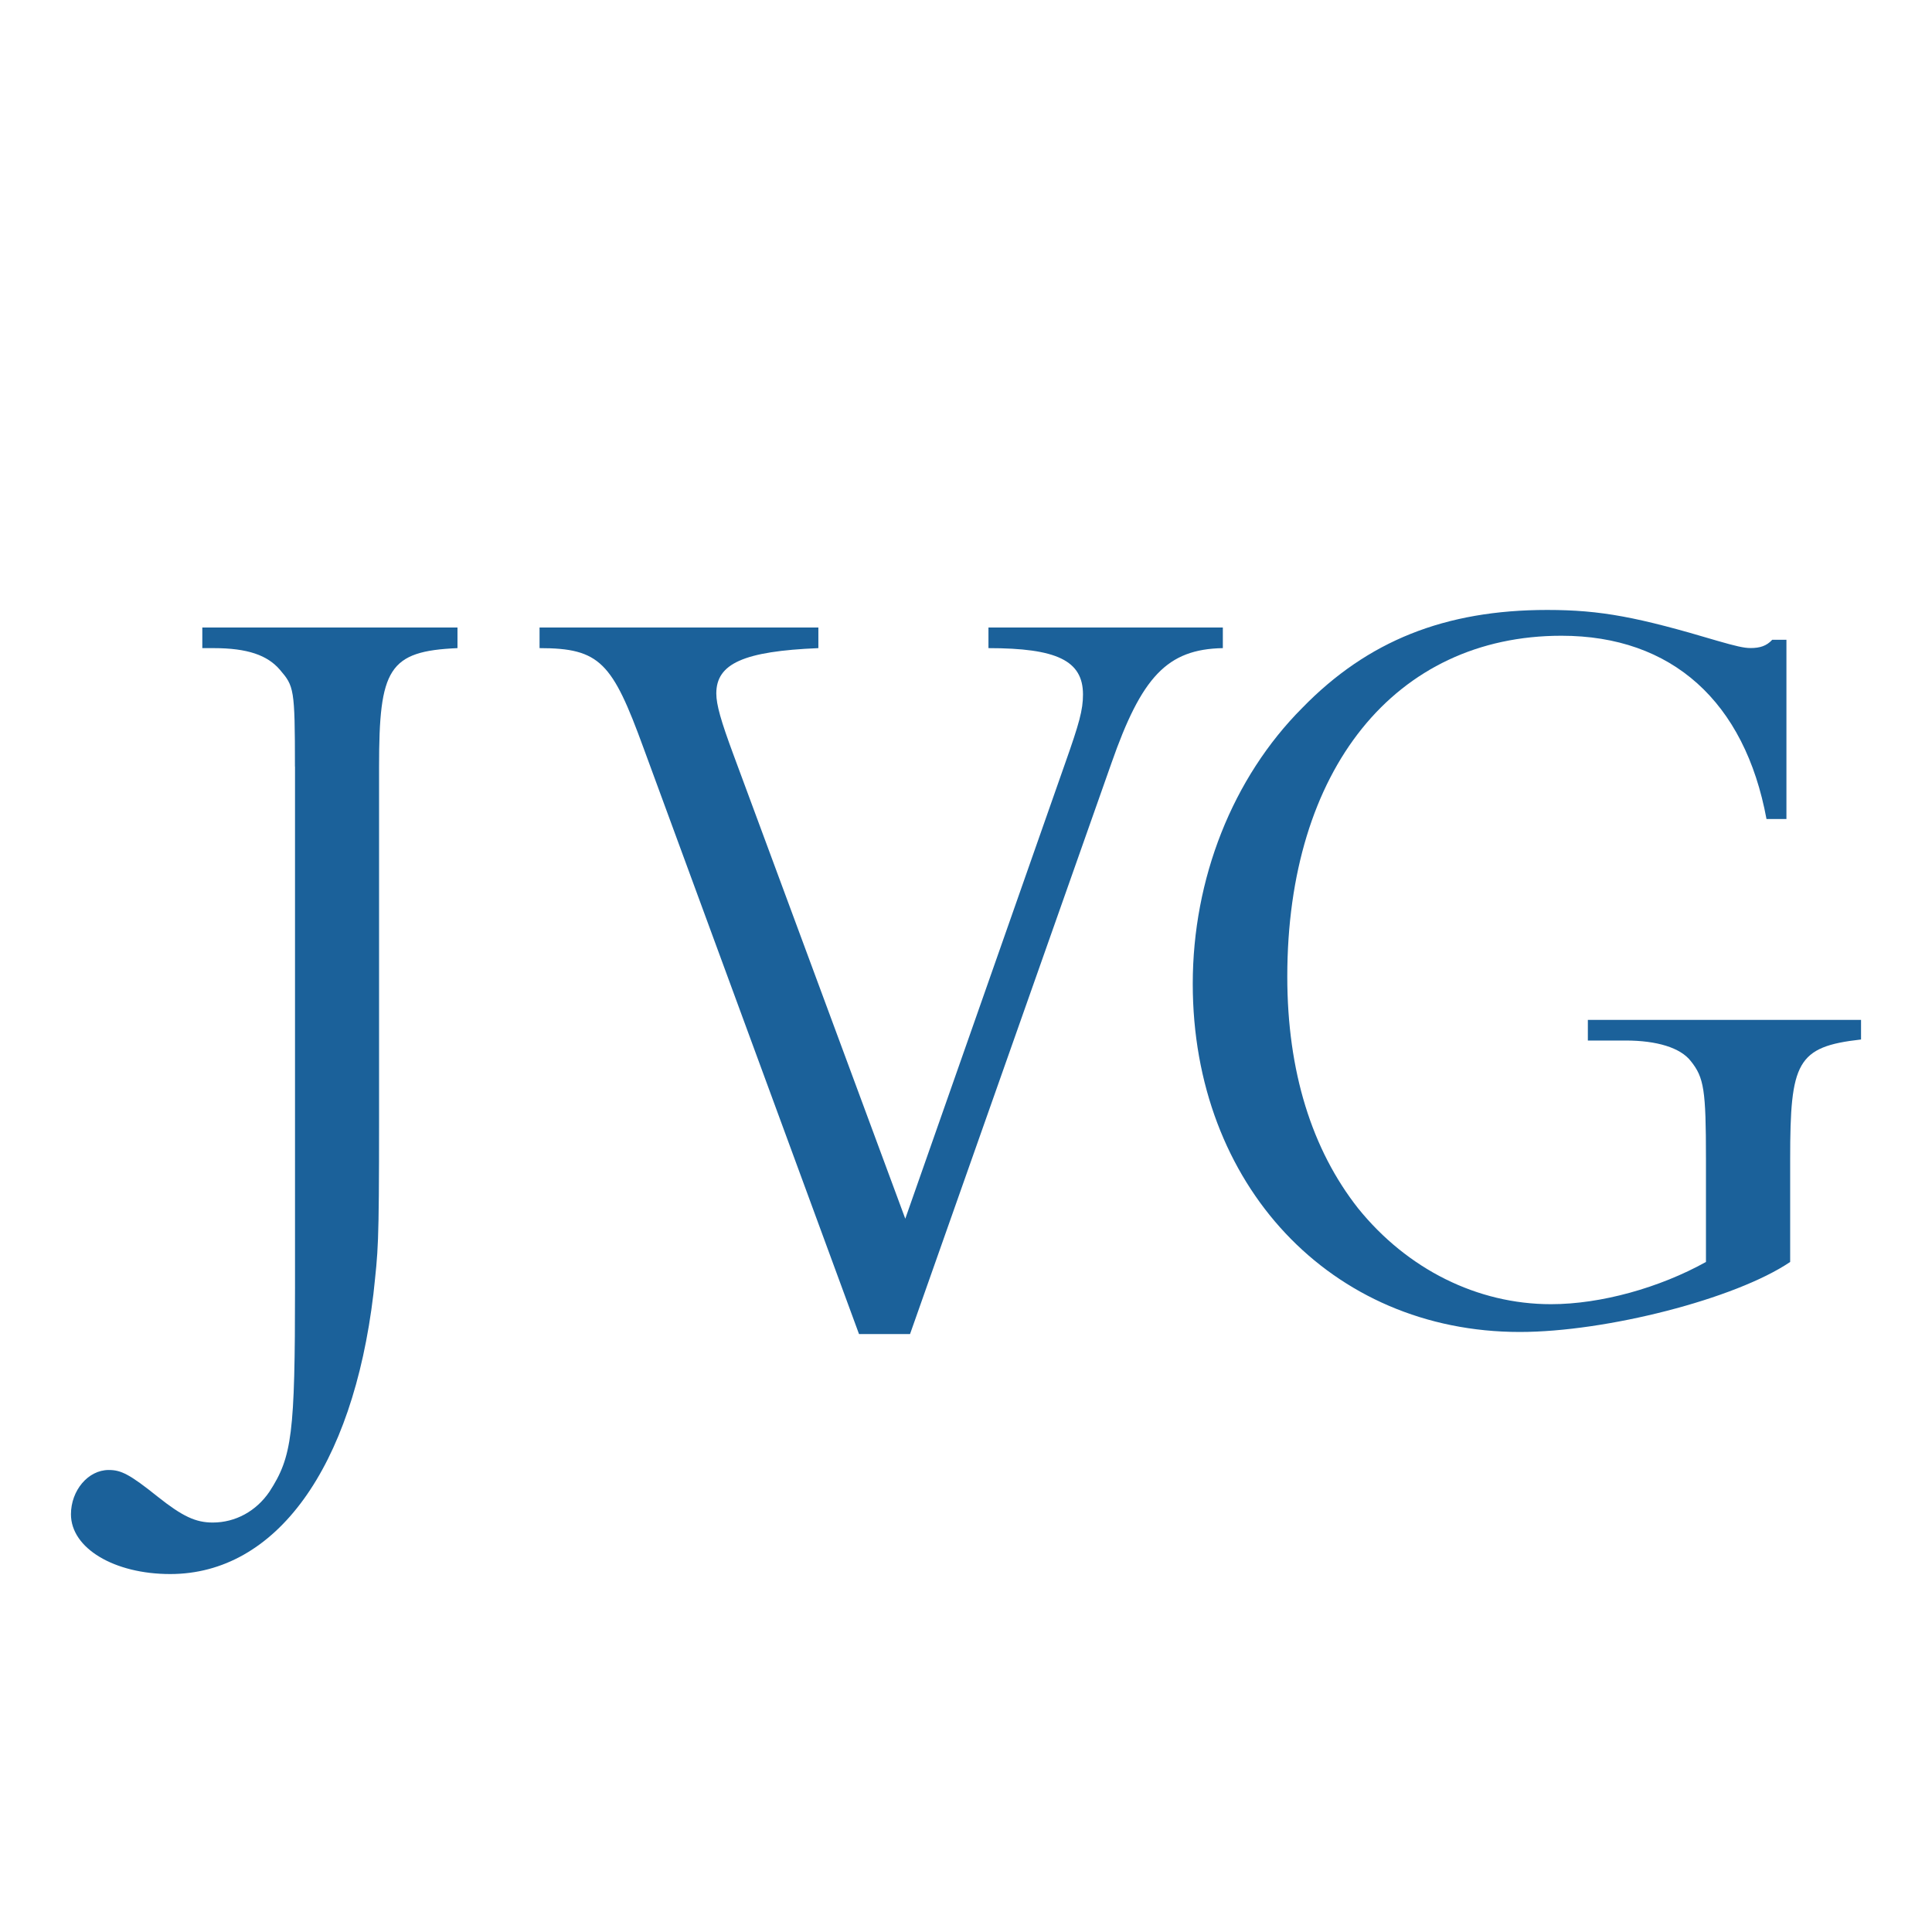 <?xml version="1.0" encoding="UTF-8" standalone="no"?>
<!-- Created with Inkscape (http://www.inkscape.org/) -->

<svg
   width="92"
   height="92"
   viewBox="0 0 24.342 24.342"
   version="1.1"
   id="svg1"
   sodipodi:docname="jvgsolo.svg"
   inkscape:version="1.4.2 (f4327f4, 2025-05-13)"
   xmlns:inkscape="http://www.inkscape.org/namespaces/inkscape"
   xmlns:sodipodi="http://sodipodi.sourceforge.net/DTD/sodipodi-0.dtd"
   xmlns="http://www.w3.org/2000/svg"
   xmlns:svg="http://www.w3.org/2000/svg">
  <sodipodi:namedview
     id="namedview1"
     pagecolor="#ffffff"
     bordercolor="#eeeeee"
     borderopacity="1"
     inkscape:showpageshadow="0"
     inkscape:pageopacity="0"
     inkscape:pagecheckerboard="0"
     inkscape:deskcolor="#505050"
     inkscape:document-units="px"
     inkscape:zoom="1.43"
     inkscape:cx="303.4965"
     inkscape:cy="192.65734"
     inkscape:window-width="1920"
     inkscape:window-height="1111"
     inkscape:window-x="-9"
     inkscape:window-y="-9"
     inkscape:window-maximized="1"
     inkscape:current-layer="layer1" />
  <defs
     id="defs1" />
  <g
     inkscape:label="Layer 1"
     inkscape:groupmode="layer"
     id="layer1">
    <g
       id="g1"
       transform="translate(-0.165,0.277)">
      <path
         d="m 3.881,9.381 c 0,-0.986 -0.012,-1.012 -0.19,-1.22 C 3.535,7.979 3.285,7.889 2.857,7.889 H 2.714 V 7.629 H 5.929 V 7.889 C 5.06,7.927 4.941,8.148 4.941,9.381 v 4.438 c 0,1.648 -0.012,1.648 -0.071,2.206 -0.262,2.193 -1.227,3.53 -2.561,3.53 -0.703,0 -1.25,-0.324 -1.25,-0.753 0,-0.298 0.214,-0.558 0.476,-0.558 0.155,0 0.262,0.052 0.619,0.338 0.31,0.246 0.476,0.324 0.691,0.324 0.286,0 0.548,-0.143 0.715,-0.389 0.286,-0.441 0.322,-0.727 0.322,-2.582 V 9.381"
         style="fill:#1b619a;fill-opacity:1;fill-rule:nonzero;stroke:none;stroke-width:0.022"
         id="path124" />
      <path
         d="M 8.273,9.147 C 7.88,8.07 7.725,7.889 6.963,7.889 V 7.629 h 3.513 v 0.26 c -0.941,0.039 -1.286,0.195 -1.286,0.571 0,0.143 0.06,0.35 0.214,0.766 l 2.167,5.852 2.013,-5.735 c 0.179,-0.506 0.226,-0.675 0.226,-0.87 0,-0.428 -0.333,-0.584 -1.191,-0.584 V 7.629 h 2.953 v 0.26 c -0.703,0.013 -1.024,0.363 -1.405,1.453 L 11.631,16.531 H 10.988 L 8.273,9.147"
         style="fill:#1b619a;fill-opacity:1;fill-rule:nonzero;stroke:none;stroke-width:0.022"
         id="path126" />
      <path
         d="M 22.422,10.043 C 22.148,8.563 21.231,7.733 19.838,7.733 c -2.096,0 -3.454,1.687 -3.454,4.295 0,1.194 0.31,2.18 0.893,2.92 0.619,0.766 1.501,1.207 2.429,1.207 0.631,0 1.37,-0.208 1.953,-0.532 v -1.298 c 0,-0.869 -0.024,-1.025 -0.191,-1.233 -0.131,-0.169 -0.429,-0.259 -0.821,-0.259 h -0.476 v -0.26 h 3.442 v 0.247 c -0.81,0.091 -0.893,0.285 -0.893,1.505 v 1.298 c -0.691,0.467 -2.322,0.882 -3.406,0.882 -2.382,0 -4.121,-1.856 -4.121,-4.386 0,-1.323 0.5,-2.595 1.381,-3.478 0.822,-0.844 1.798,-1.233 3.085,-1.233 0.679,0 1.143,0.091 2.144,0.389 0.226,0.065 0.334,0.091 0.417,0.091 0.119,0 0.202,-0.026 0.274,-0.104 h 0.179 v 2.258 h -0.25"
         style="fill:#1b619a;fill-opacity:1;fill-rule:nonzero;stroke:none;stroke-width:0.022"
         id="path128" />
    </g>
  </g>
</svg>
